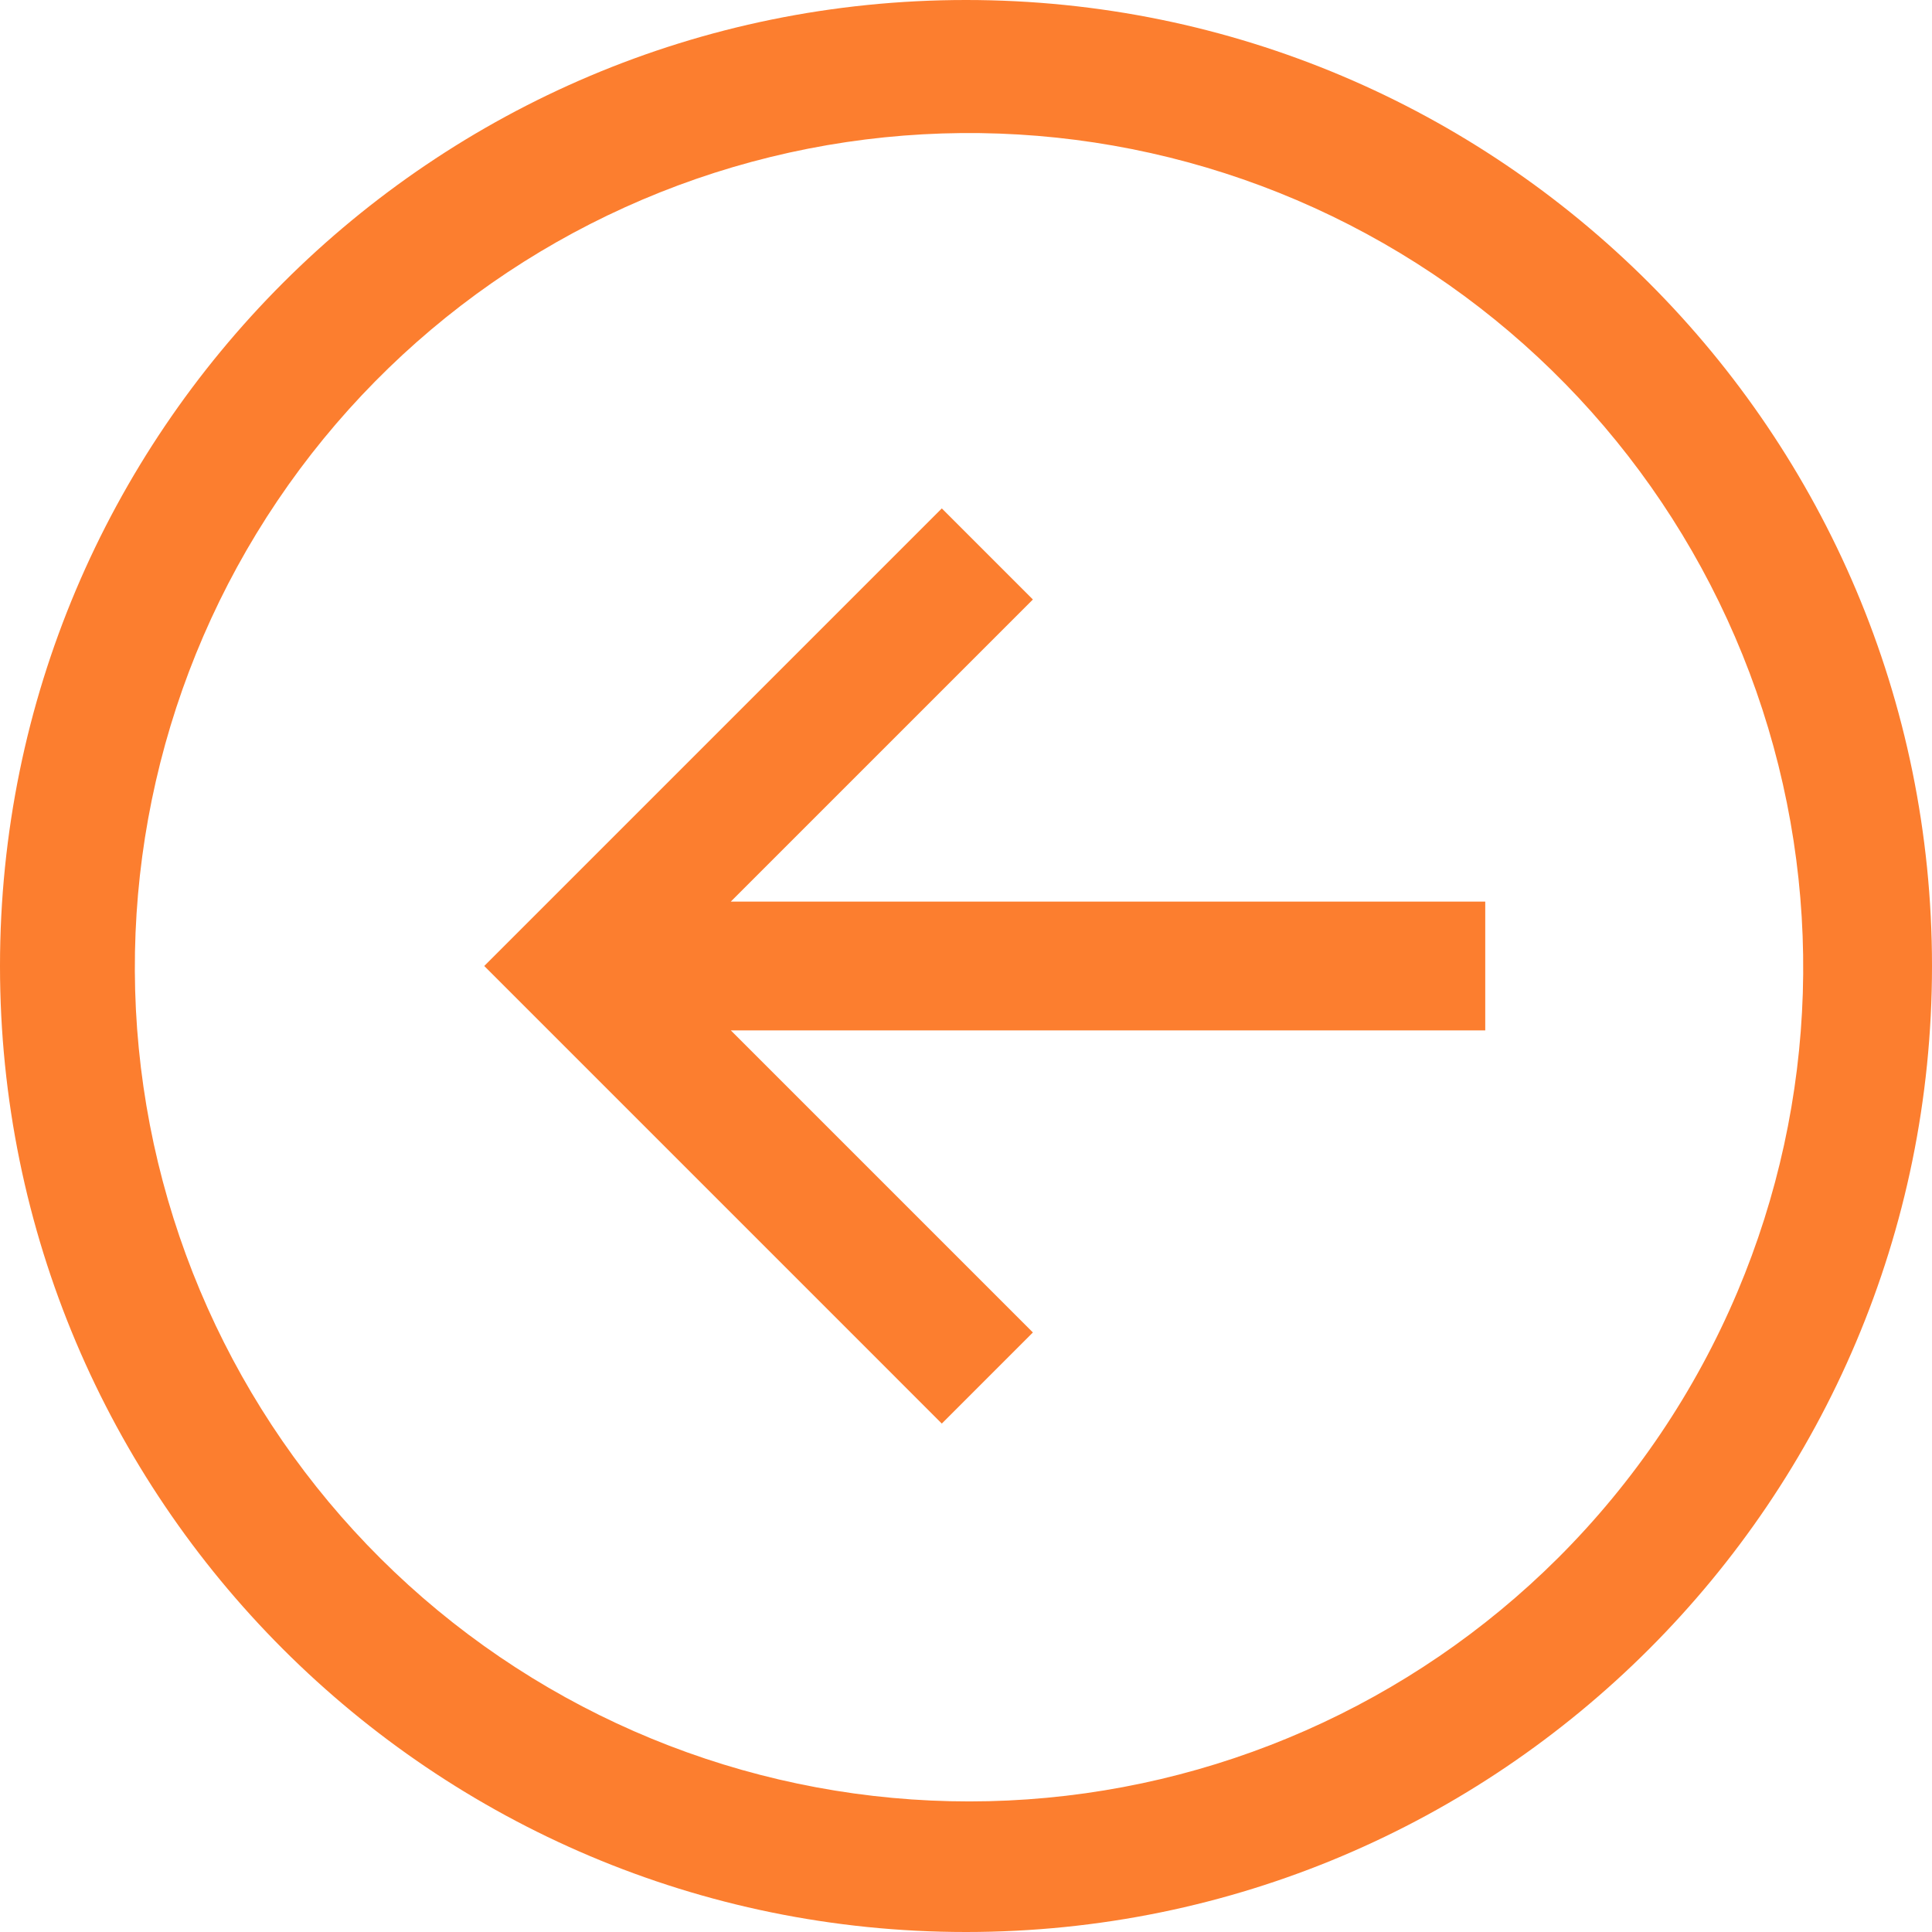 <svg width="50" height="50" viewBox="0 0 50 50" fill="none" xmlns="http://www.w3.org/2000/svg">
<path d="M25 0C11.193 0 0 11.193 0 25C0 38.807 11.193 50 25 50C38.807 50 50 38.807 50 25C50 11.193 38.807 0 25 0V0ZM40.321 40.321C36.522 44.108 31.449 46.346 26.09 46.597C20.731 46.848 15.471 45.096 11.334 41.681C7.197 38.265 4.48 33.432 3.712 28.123C2.944 22.814 4.18 17.409 7.179 12.961C10.178 8.514 14.726 5.342 19.936 4.064C25.146 2.787 30.646 3.494 35.362 6.05C40.079 8.605 43.675 12.825 45.451 17.887C47.226 22.95 47.053 28.491 44.965 33.433C43.877 36.008 42.3 38.347 40.321 40.321V40.321Z" fill="#FC7E2F"/>
<path d="M26.731 15.515L24.374 13.158L12.532 25L24.374 36.842L26.731 34.484L18.913 26.666H38.438V23.333H18.913L26.731 15.515V15.515Z" fill="#FC7E2F"/>
</svg>
